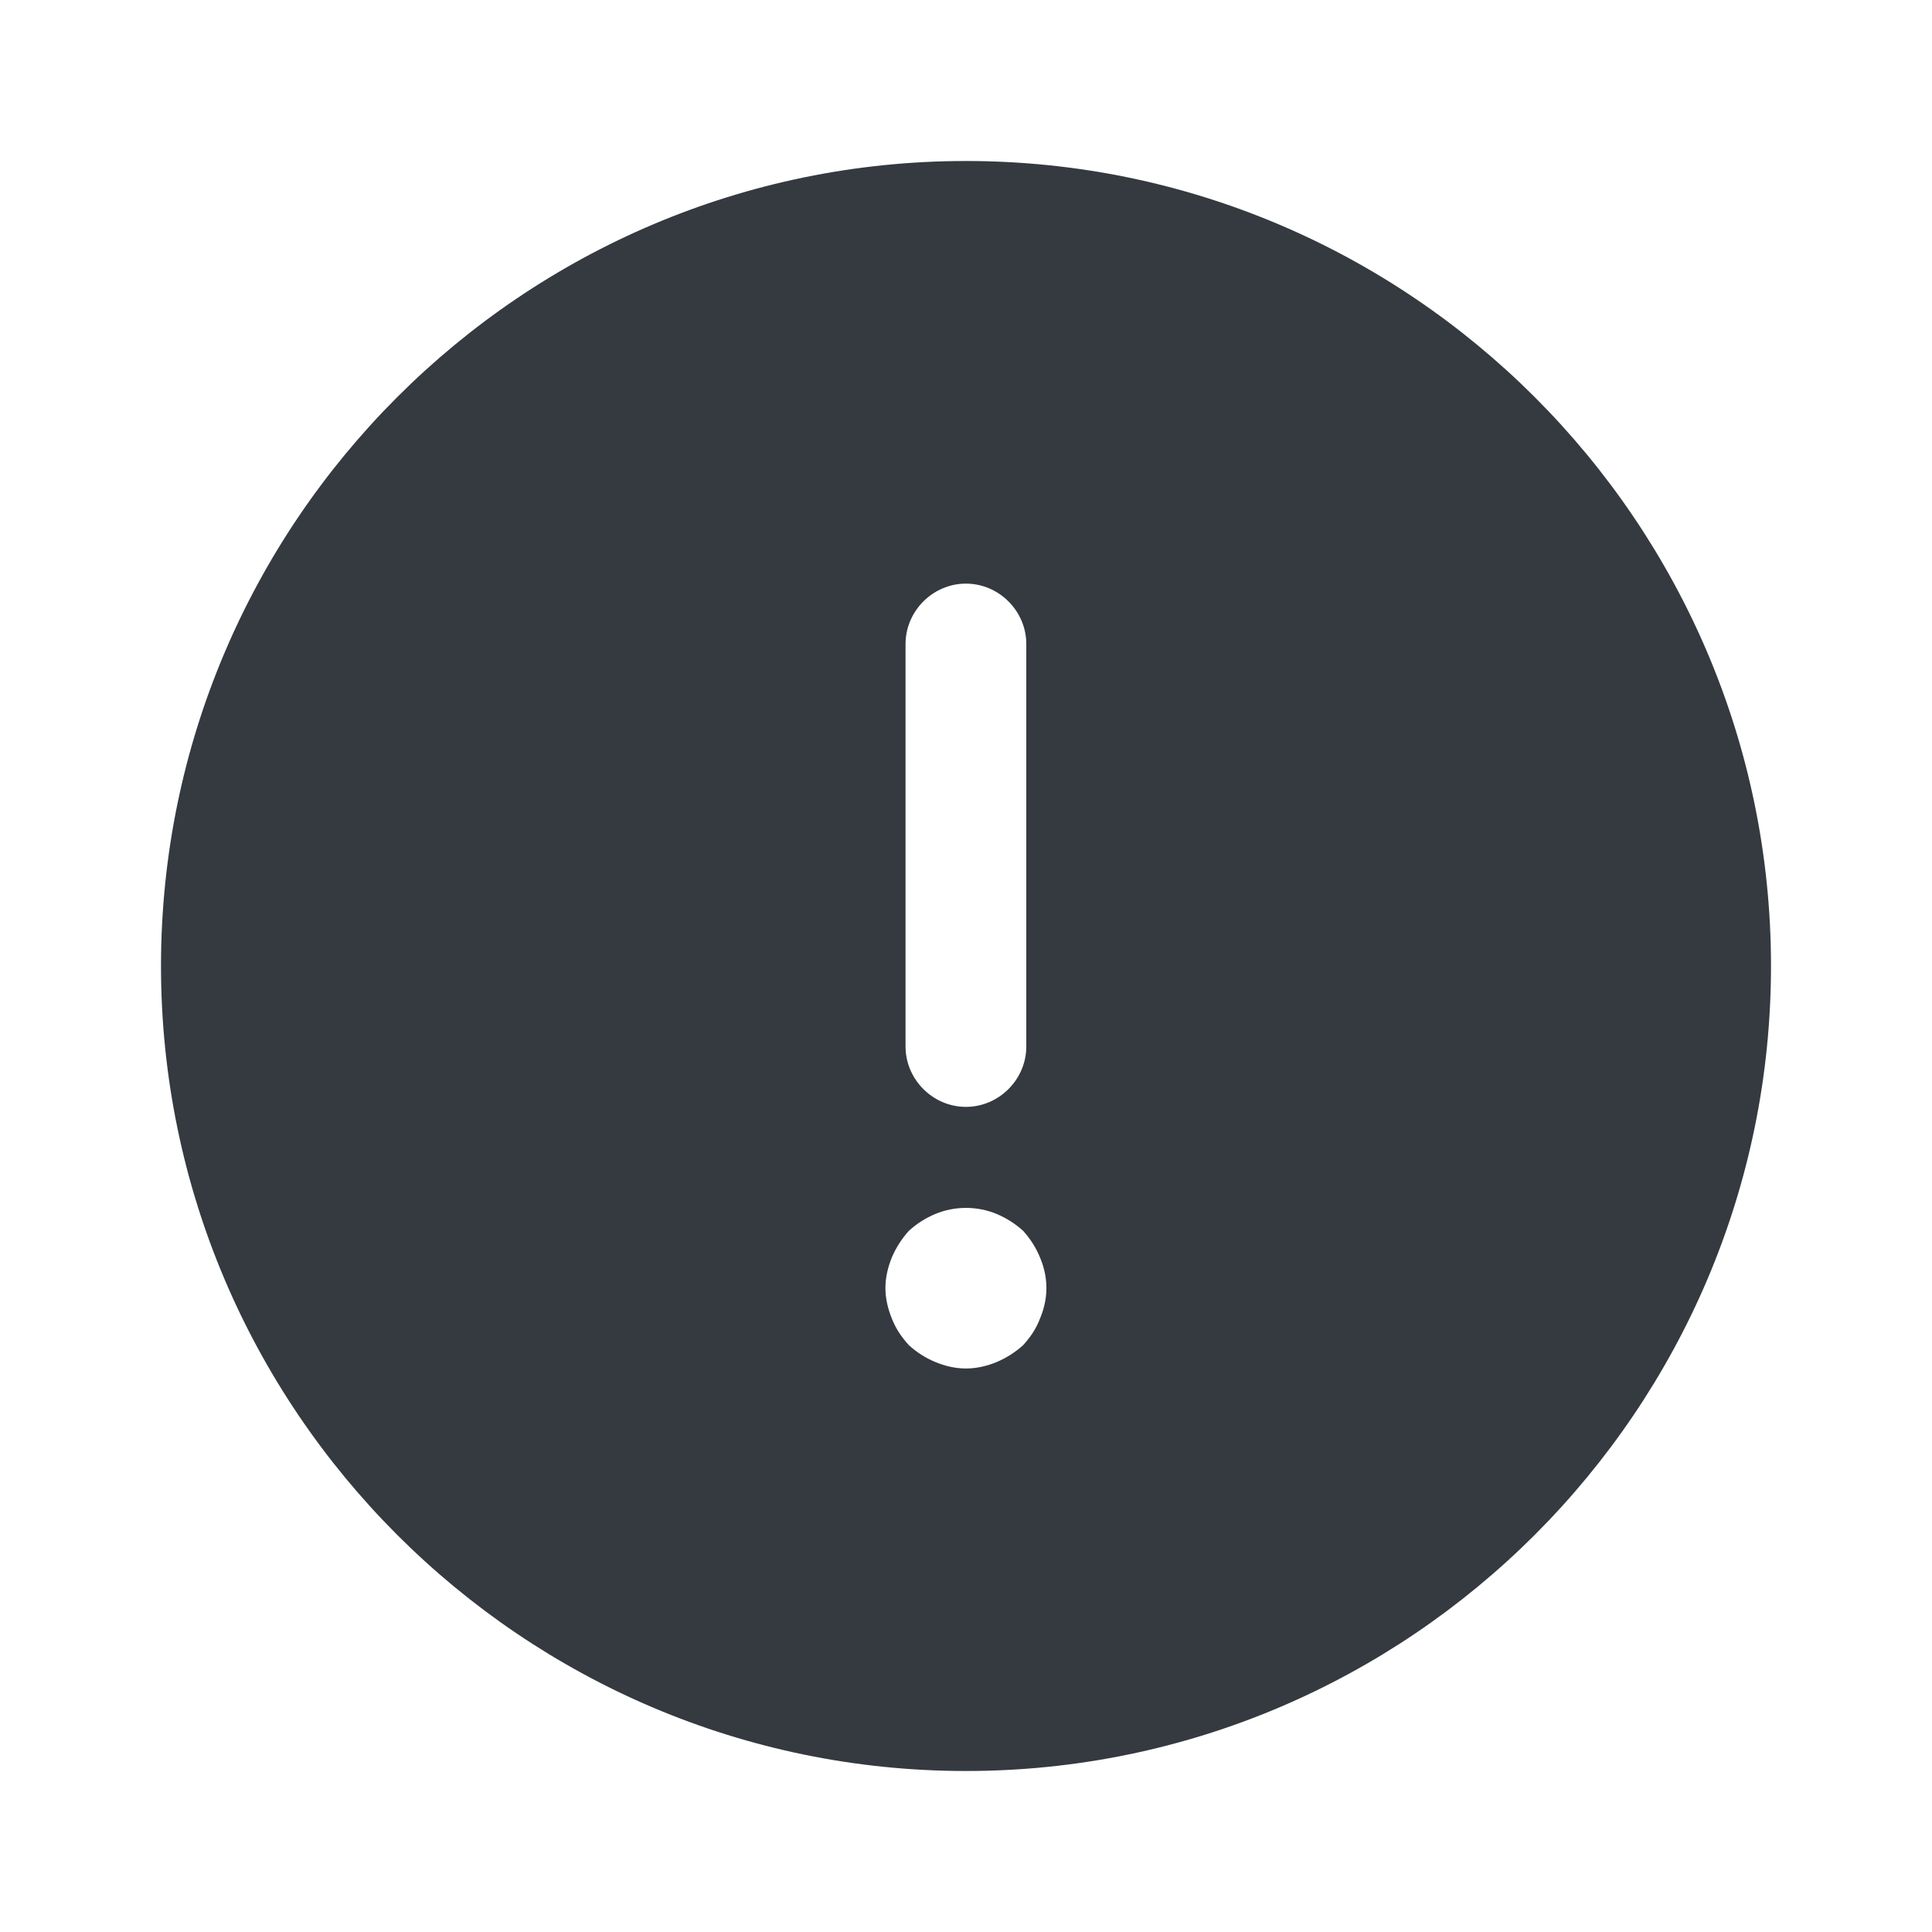 <svg width="24" height="24" viewBox="0 0 24 24" fill="none" xmlns="http://www.w3.org/2000/svg">
<path d="M11.999 2C6.49 2 2 6.49 2 12C2 17.51 6.49 22 11.999 22C17.509 22 22 17.51 22 12C22 6.49 17.509 2 11.999 2ZM11.249 8C11.249 7.59 11.589 7.25 11.999 7.25C12.409 7.25 12.749 7.59 12.749 8V13C12.749 13.41 12.409 13.75 11.999 13.75C11.589 13.75 11.249 13.41 11.249 13V8ZM12.919 16.38C12.87 16.51 12.8 16.61 12.71 16.71C12.61 16.8 12.499 16.87 12.38 16.92C12.259 16.97 12.13 17 11.999 17C11.87 17 11.739 16.97 11.62 16.92C11.499 16.87 11.389 16.8 11.29 16.71C11.2 16.61 11.13 16.51 11.079 16.38C11.03 16.26 10.999 16.13 10.999 16C10.999 15.87 11.03 15.74 11.079 15.62C11.13 15.5 11.2 15.39 11.29 15.29C11.389 15.2 11.499 15.13 11.62 15.08C11.86 14.98 12.139 14.98 12.38 15.08C12.499 15.13 12.61 15.2 12.71 15.29C12.8 15.39 12.87 15.5 12.919 15.62C12.97 15.74 12.999 15.87 12.999 16C12.999 16.13 12.97 16.26 12.919 16.38Z" fill="#343A3F"/>
</svg>

